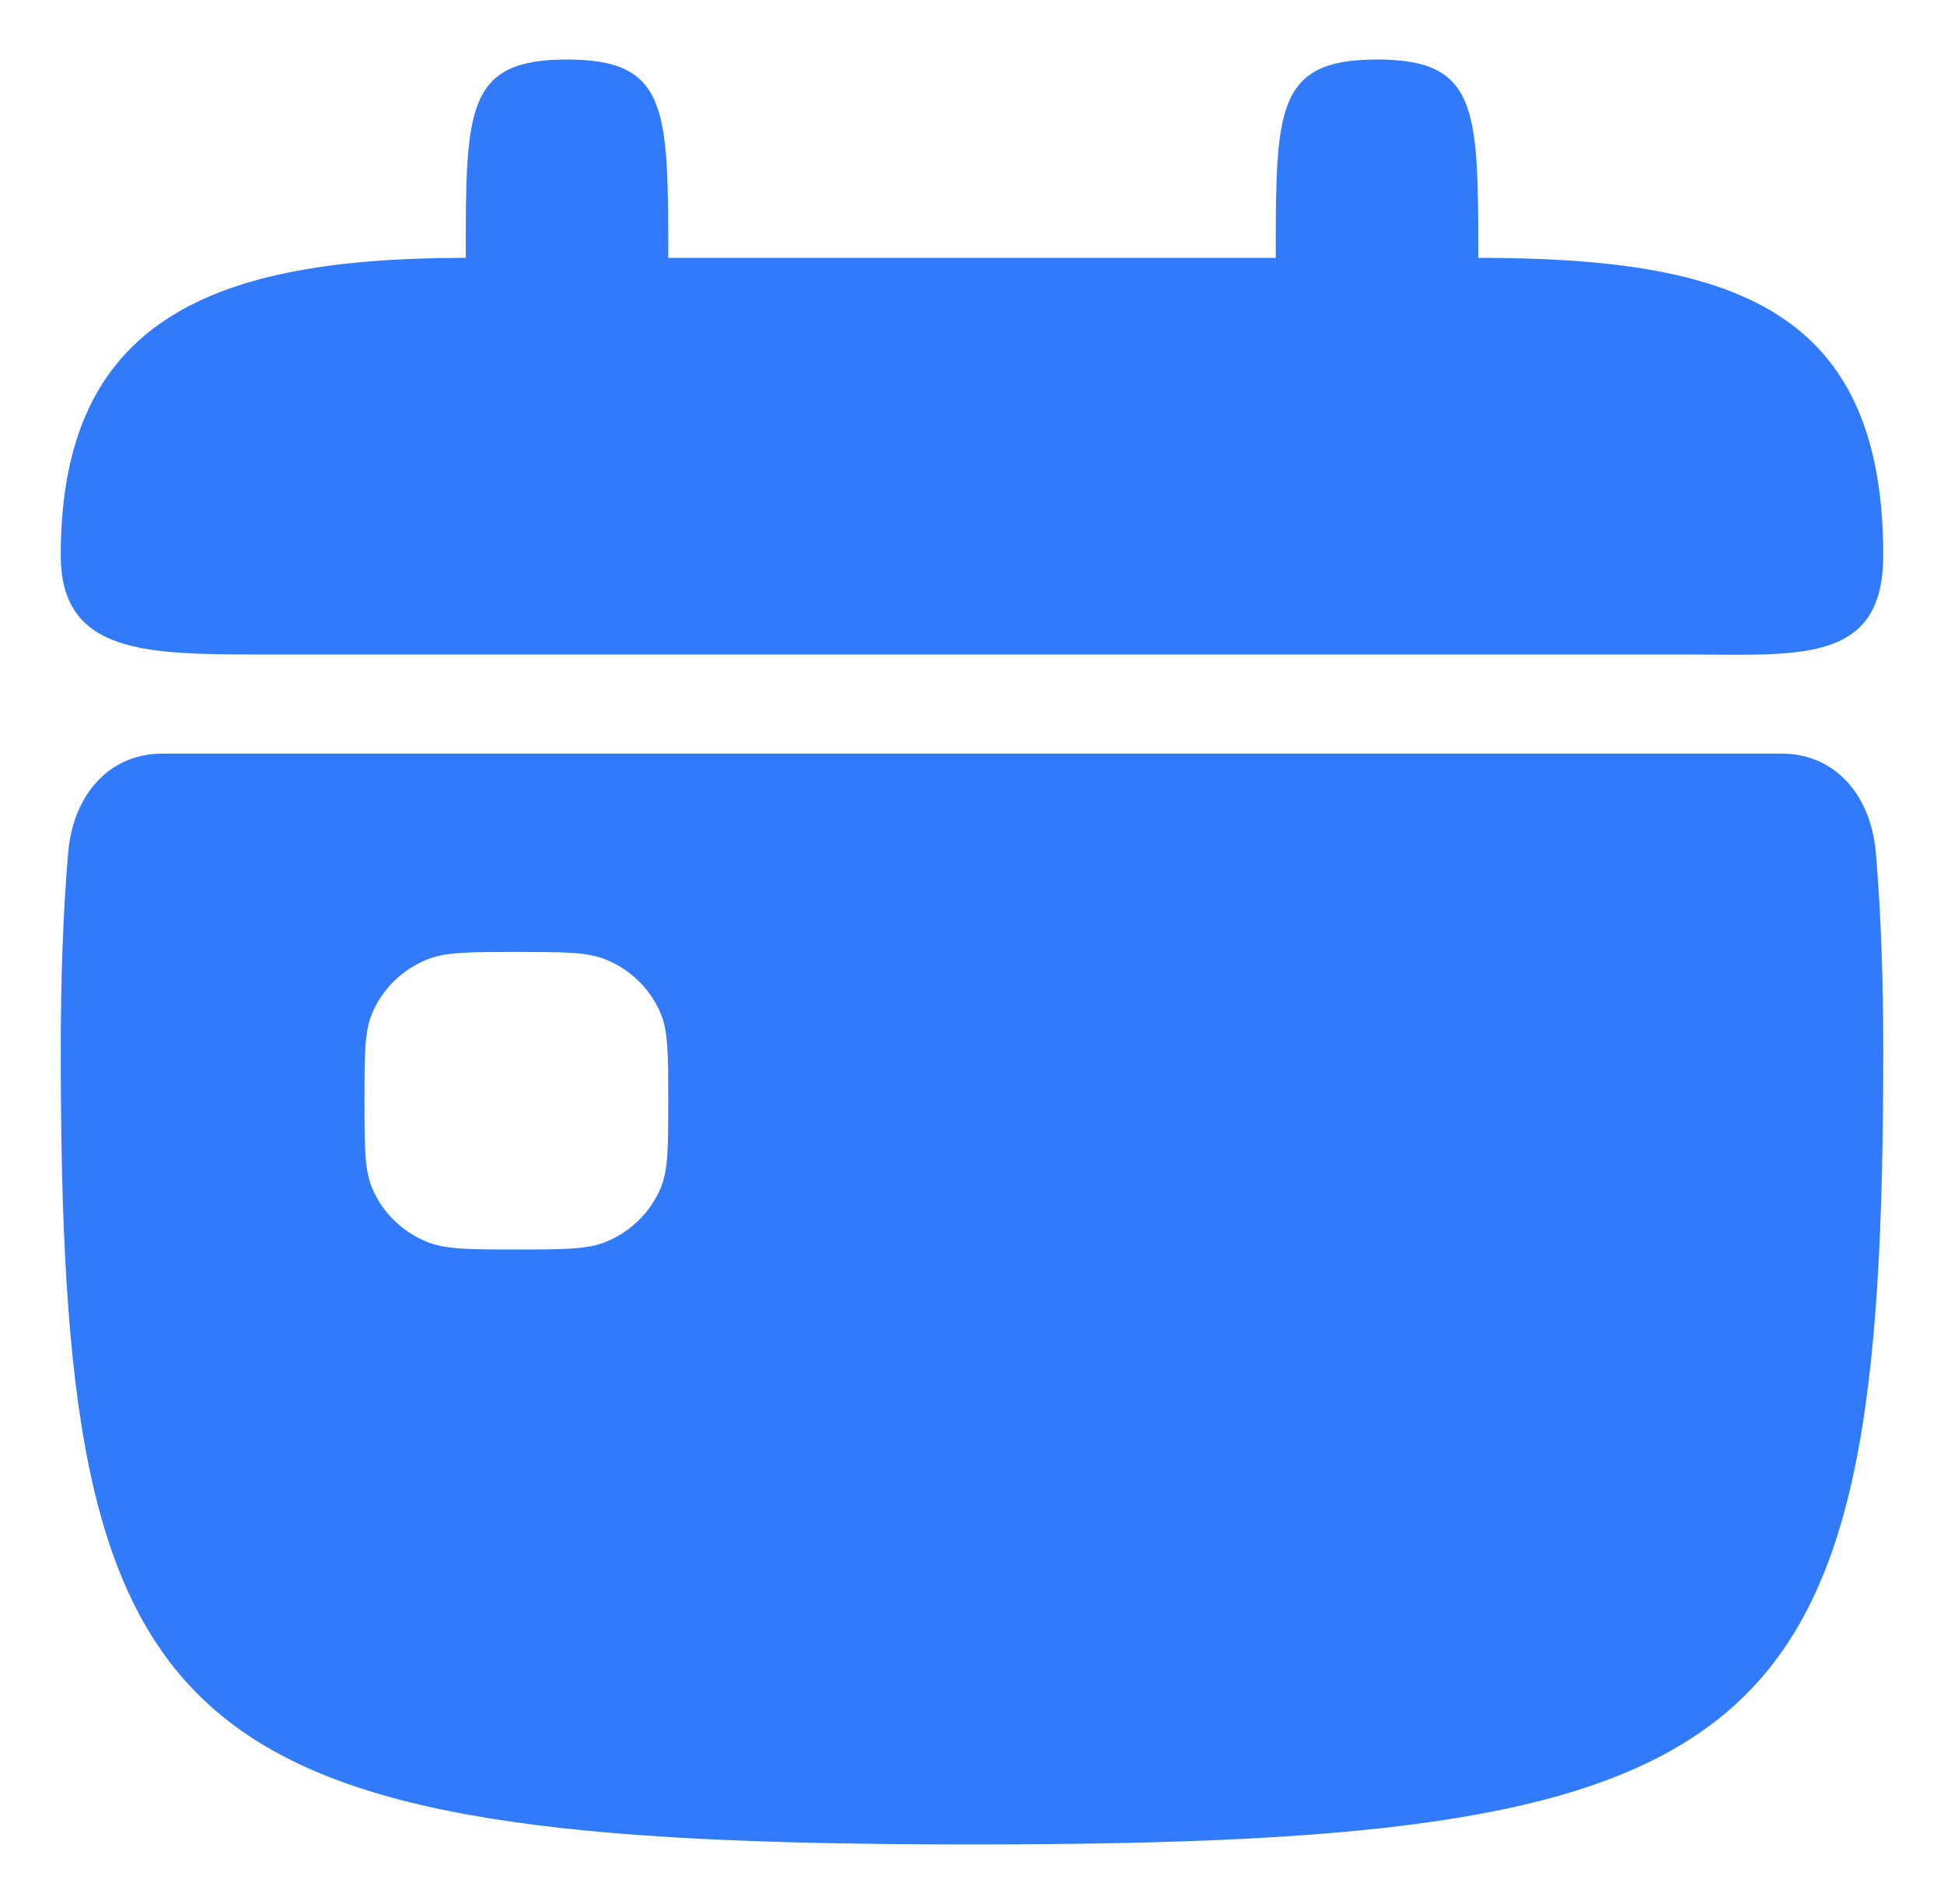 <?xml version="1.0" encoding="UTF-8"?> <svg xmlns="http://www.w3.org/2000/svg" width="48" height="47" viewBox="0 0 48 47" fill="none"><path d="M11.5 6.365C11.5 2.693 11.5 1.469 14 1.469C16.5 1.469 16.5 2.693 16.5 6.365H31.5C31.5 2.693 31.5 1.469 34 1.469C36.5 1.469 36.5 2.693 36.5 6.365C42.75 6.365 46.5 7.589 46.5 13.708C46.5 16.196 44.726 16.181 42.227 16.16C41.991 16.158 41.748 16.156 41.5 16.156H6.5C3.625 16.156 1.5 16.156 1.5 13.708C1.5 7.877 5.25 6.365 11.5 6.365Z" fill="#317BFA"></path><path d="M4 18.604H44C45.25 18.604 46.188 19.557 46.317 21.052C46.445 22.547 46.5 24.176 46.5 25.948C46.5 43.083 44 45.531 24 45.531C4 45.531 1.5 43.083 1.5 25.948C1.5 24.176 1.555 22.547 1.683 21.052C1.812 19.557 2.75 18.604 4 18.604ZM9.19 25.011C9 25.461 9 26.031 9 27.172C9 28.312 9 28.883 9.19 29.333C9.444 29.932 9.931 30.409 10.543 30.657C11.003 30.844 11.585 30.844 12.75 30.844C13.915 30.844 14.497 30.844 14.957 30.657C15.569 30.409 16.056 29.932 16.31 29.333C16.5 28.883 16.5 28.312 16.5 27.172C16.5 26.031 16.5 25.461 16.31 25.011C16.056 24.411 15.569 23.935 14.957 23.686C14.497 23.5 13.915 23.5 12.75 23.5C11.585 23.5 11.003 23.5 10.543 23.686C9.931 23.935 9.444 24.411 9.19 25.011Z" fill="#317BFA"></path></svg> 